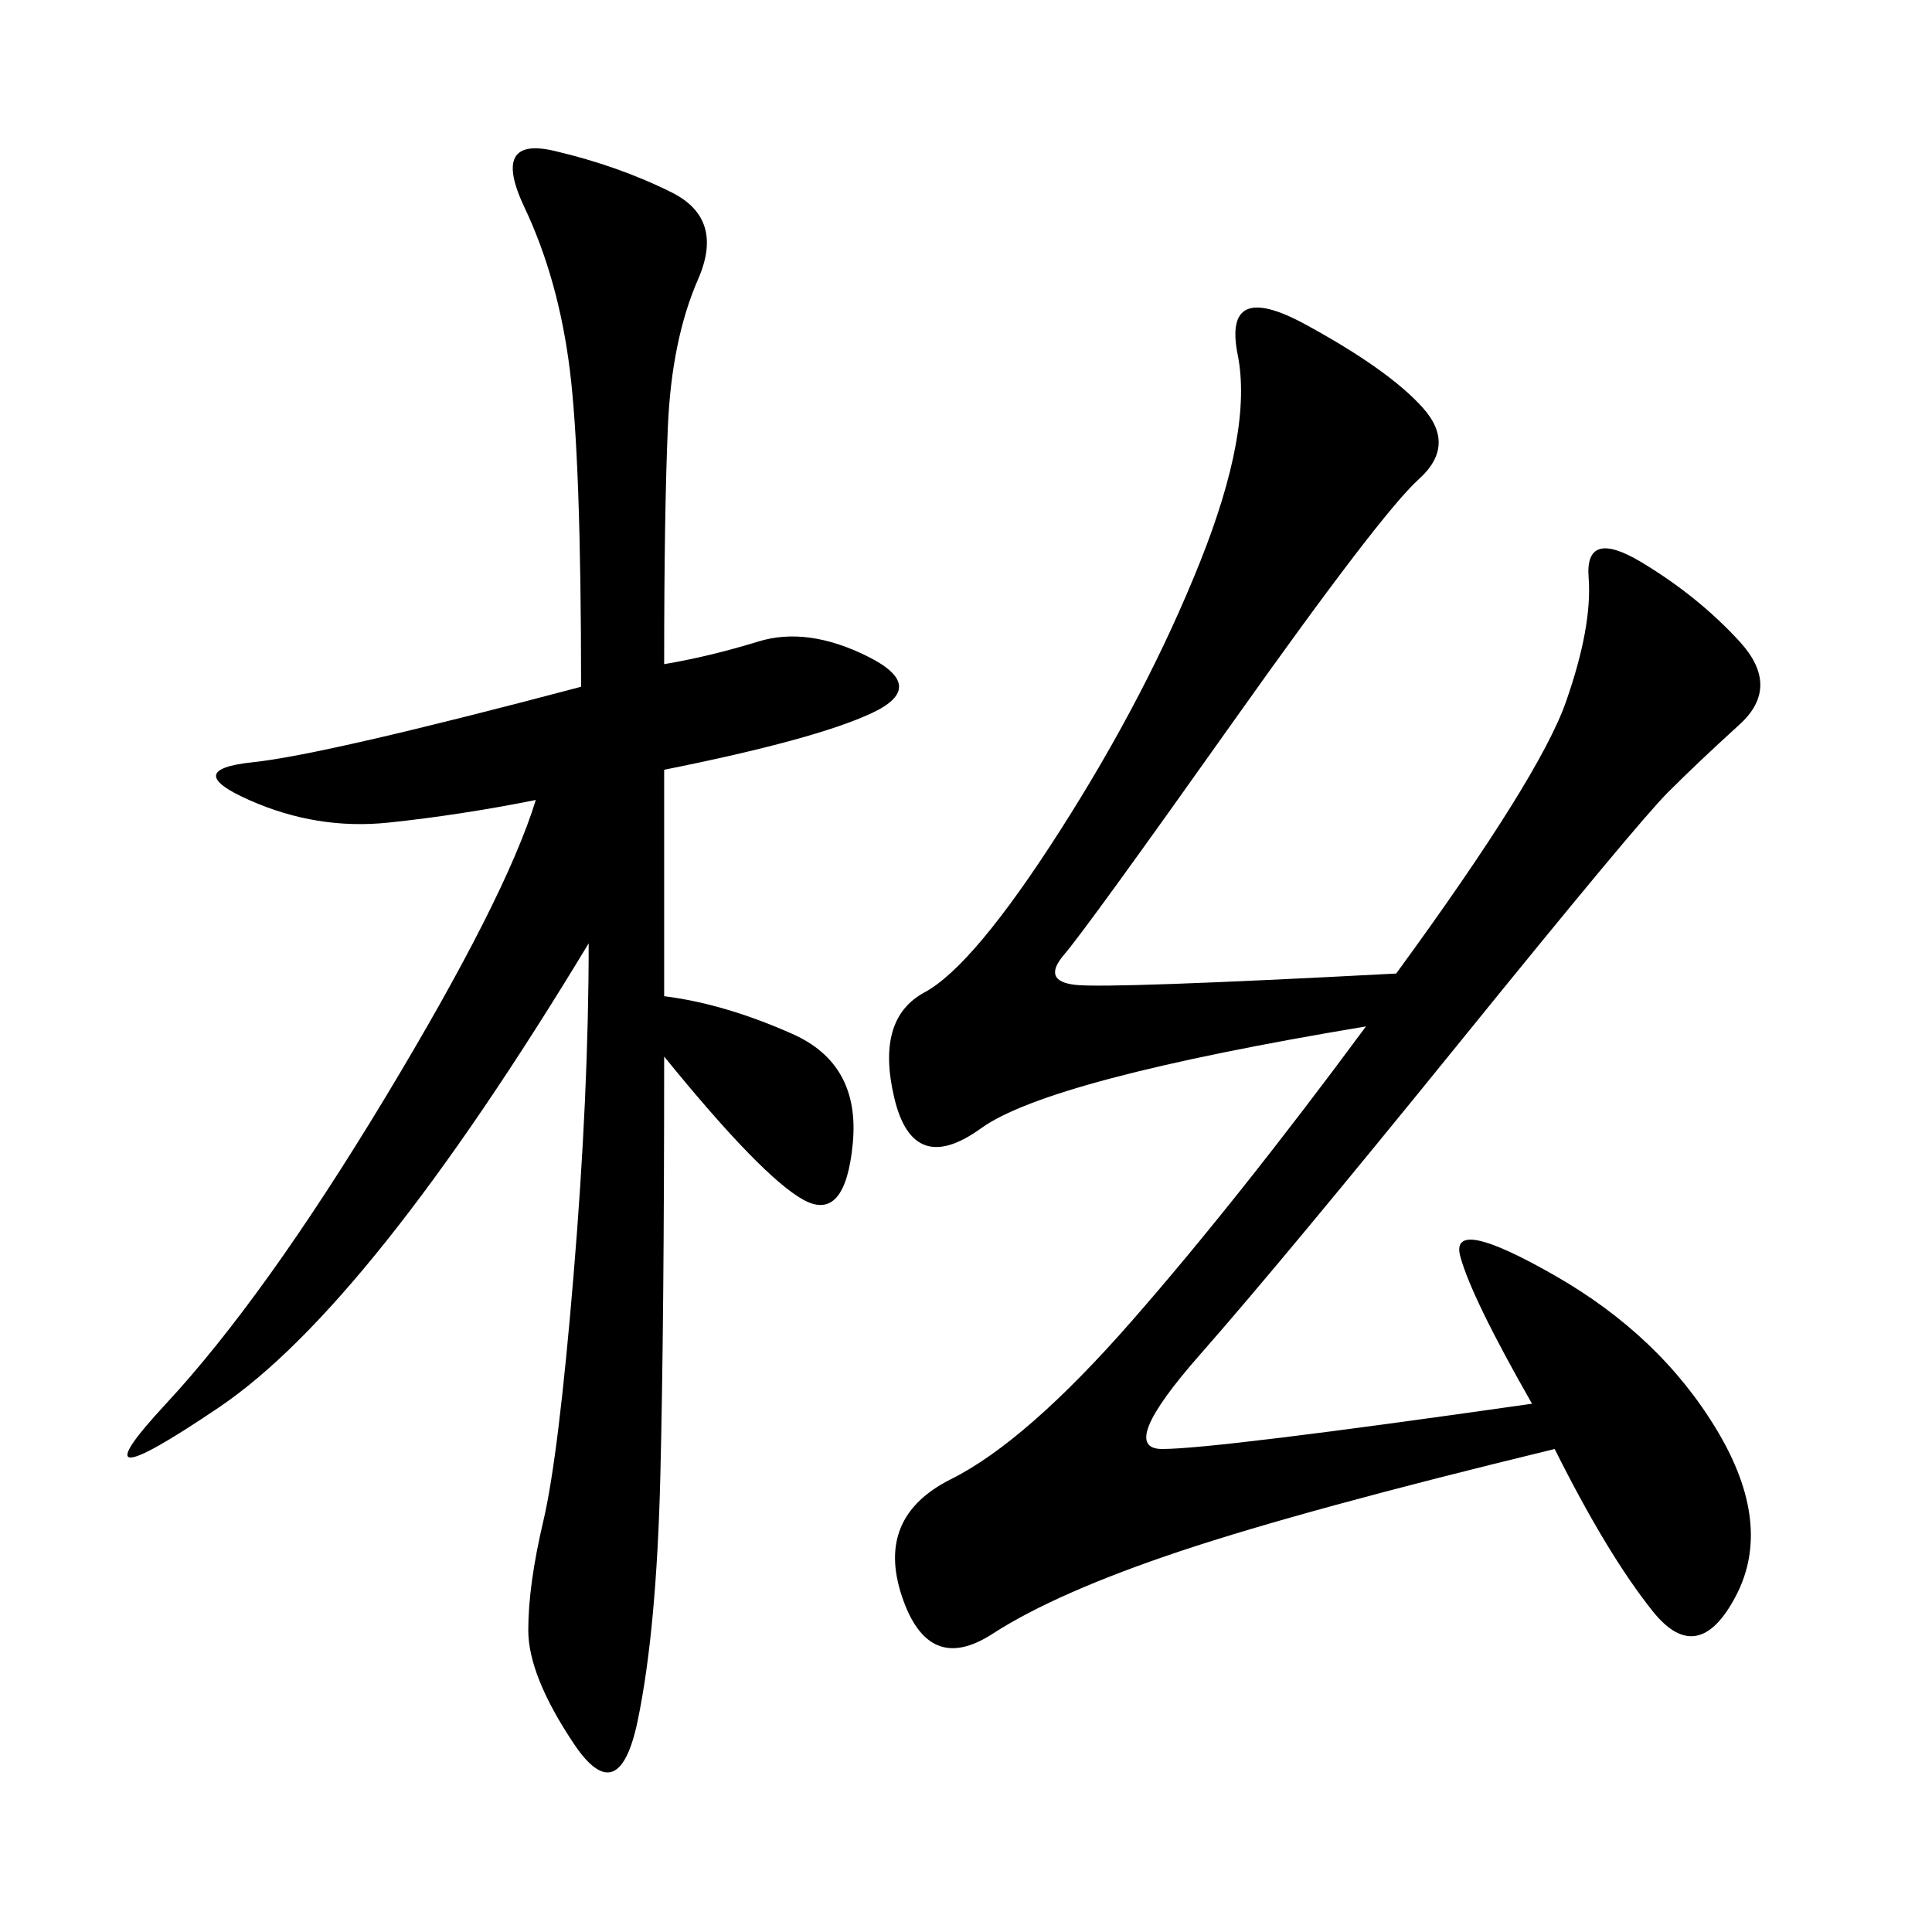 <svg xmlns="http://www.w3.org/2000/svg" xmlns:xlink="http://www.w3.org/1999/xlink" width="300" height="300"><path d="M216.80 151.17Q239.06 120.70 243.16 108.98Q247.27 97.27 246.68 89.65Q246.09 82.03 254.88 87.30Q263.67 92.58 270.12 99.61Q276.56 106.64 270.12 112.50Q263.67 118.36 258.98 123.05Q254.30 127.73 226.76 161.72Q199.22 195.70 186.33 210.35Q173.44 225 180.47 225L180.47 225Q188.67 225 237.89 217.97L237.89 217.97Q228.52 201.56 226.76 195.12Q225 188.67 241.41 198.05Q257.81 207.42 266.60 222.07Q275.39 236.72 269.53 247.85Q263.67 258.98 256.64 250.20Q249.61 241.41 241.41 225L241.41 225Q202.73 234.38 183.40 240.82Q164.06 247.27 154.10 253.71Q144.14 260.16 140.04 247.85Q135.94 235.55 147.66 229.69Q159.38 223.83 175.78 205.08Q192.19 186.33 212.11 159.38L212.11 159.38Q162.89 167.58 152.34 175.20Q141.80 182.81 138.87 170.51Q135.94 158.20 143.55 154.10Q151.17 150 164.65 128.91Q178.13 107.81 186.33 87.30Q194.53 66.80 192.19 55.08Q189.84 43.36 202.73 50.39Q215.63 57.42 220.90 63.28Q226.17 69.14 220.31 74.41Q214.45 79.69 191.60 111.91Q168.75 144.14 165.23 148.24Q161.72 152.34 166.99 152.93Q172.27 153.52 216.80 151.17L216.80 151.17ZM103.13 154.69Q112.50 155.86 123.05 160.55Q133.59 165.23 132.42 177.54Q131.25 189.84 124.80 186.33Q118.36 182.81 103.13 164.06L103.13 164.06Q103.13 205.08 102.54 229.10Q101.95 253.13 99.02 267.19Q96.09 281.25 89.06 270.70Q82.03 260.16 82.03 253.13L82.03 253.13Q82.03 246.09 84.38 236.13Q86.72 226.17 89.06 198.05Q91.41 169.92 91.41 146.48L91.41 146.48Q57.42 202.73 33.98 218.55Q10.55 234.38 25.78 217.97Q41.02 201.56 59.77 170.51Q78.52 139.45 83.20 124.22L83.20 124.22Q71.48 126.56 60.35 127.73Q49.22 128.91 38.67 124.22Q28.13 119.53 39.26 118.36Q50.39 117.19 90.23 106.64L90.23 106.64Q90.23 71.48 88.48 57.42Q86.72 43.36 81.45 32.23Q76.17 21.09 86.13 23.44Q96.09 25.78 104.30 29.88Q112.50 33.98 108.40 43.36Q104.30 52.73 103.71 66.21Q103.13 79.69 103.13 103.13L103.13 103.13Q110.16 101.95 117.77 99.61Q125.39 97.27 134.77 101.95Q144.14 106.64 135.35 110.74Q126.56 114.84 103.13 119.53L103.13 119.53L103.13 154.69Z"/></svg>
